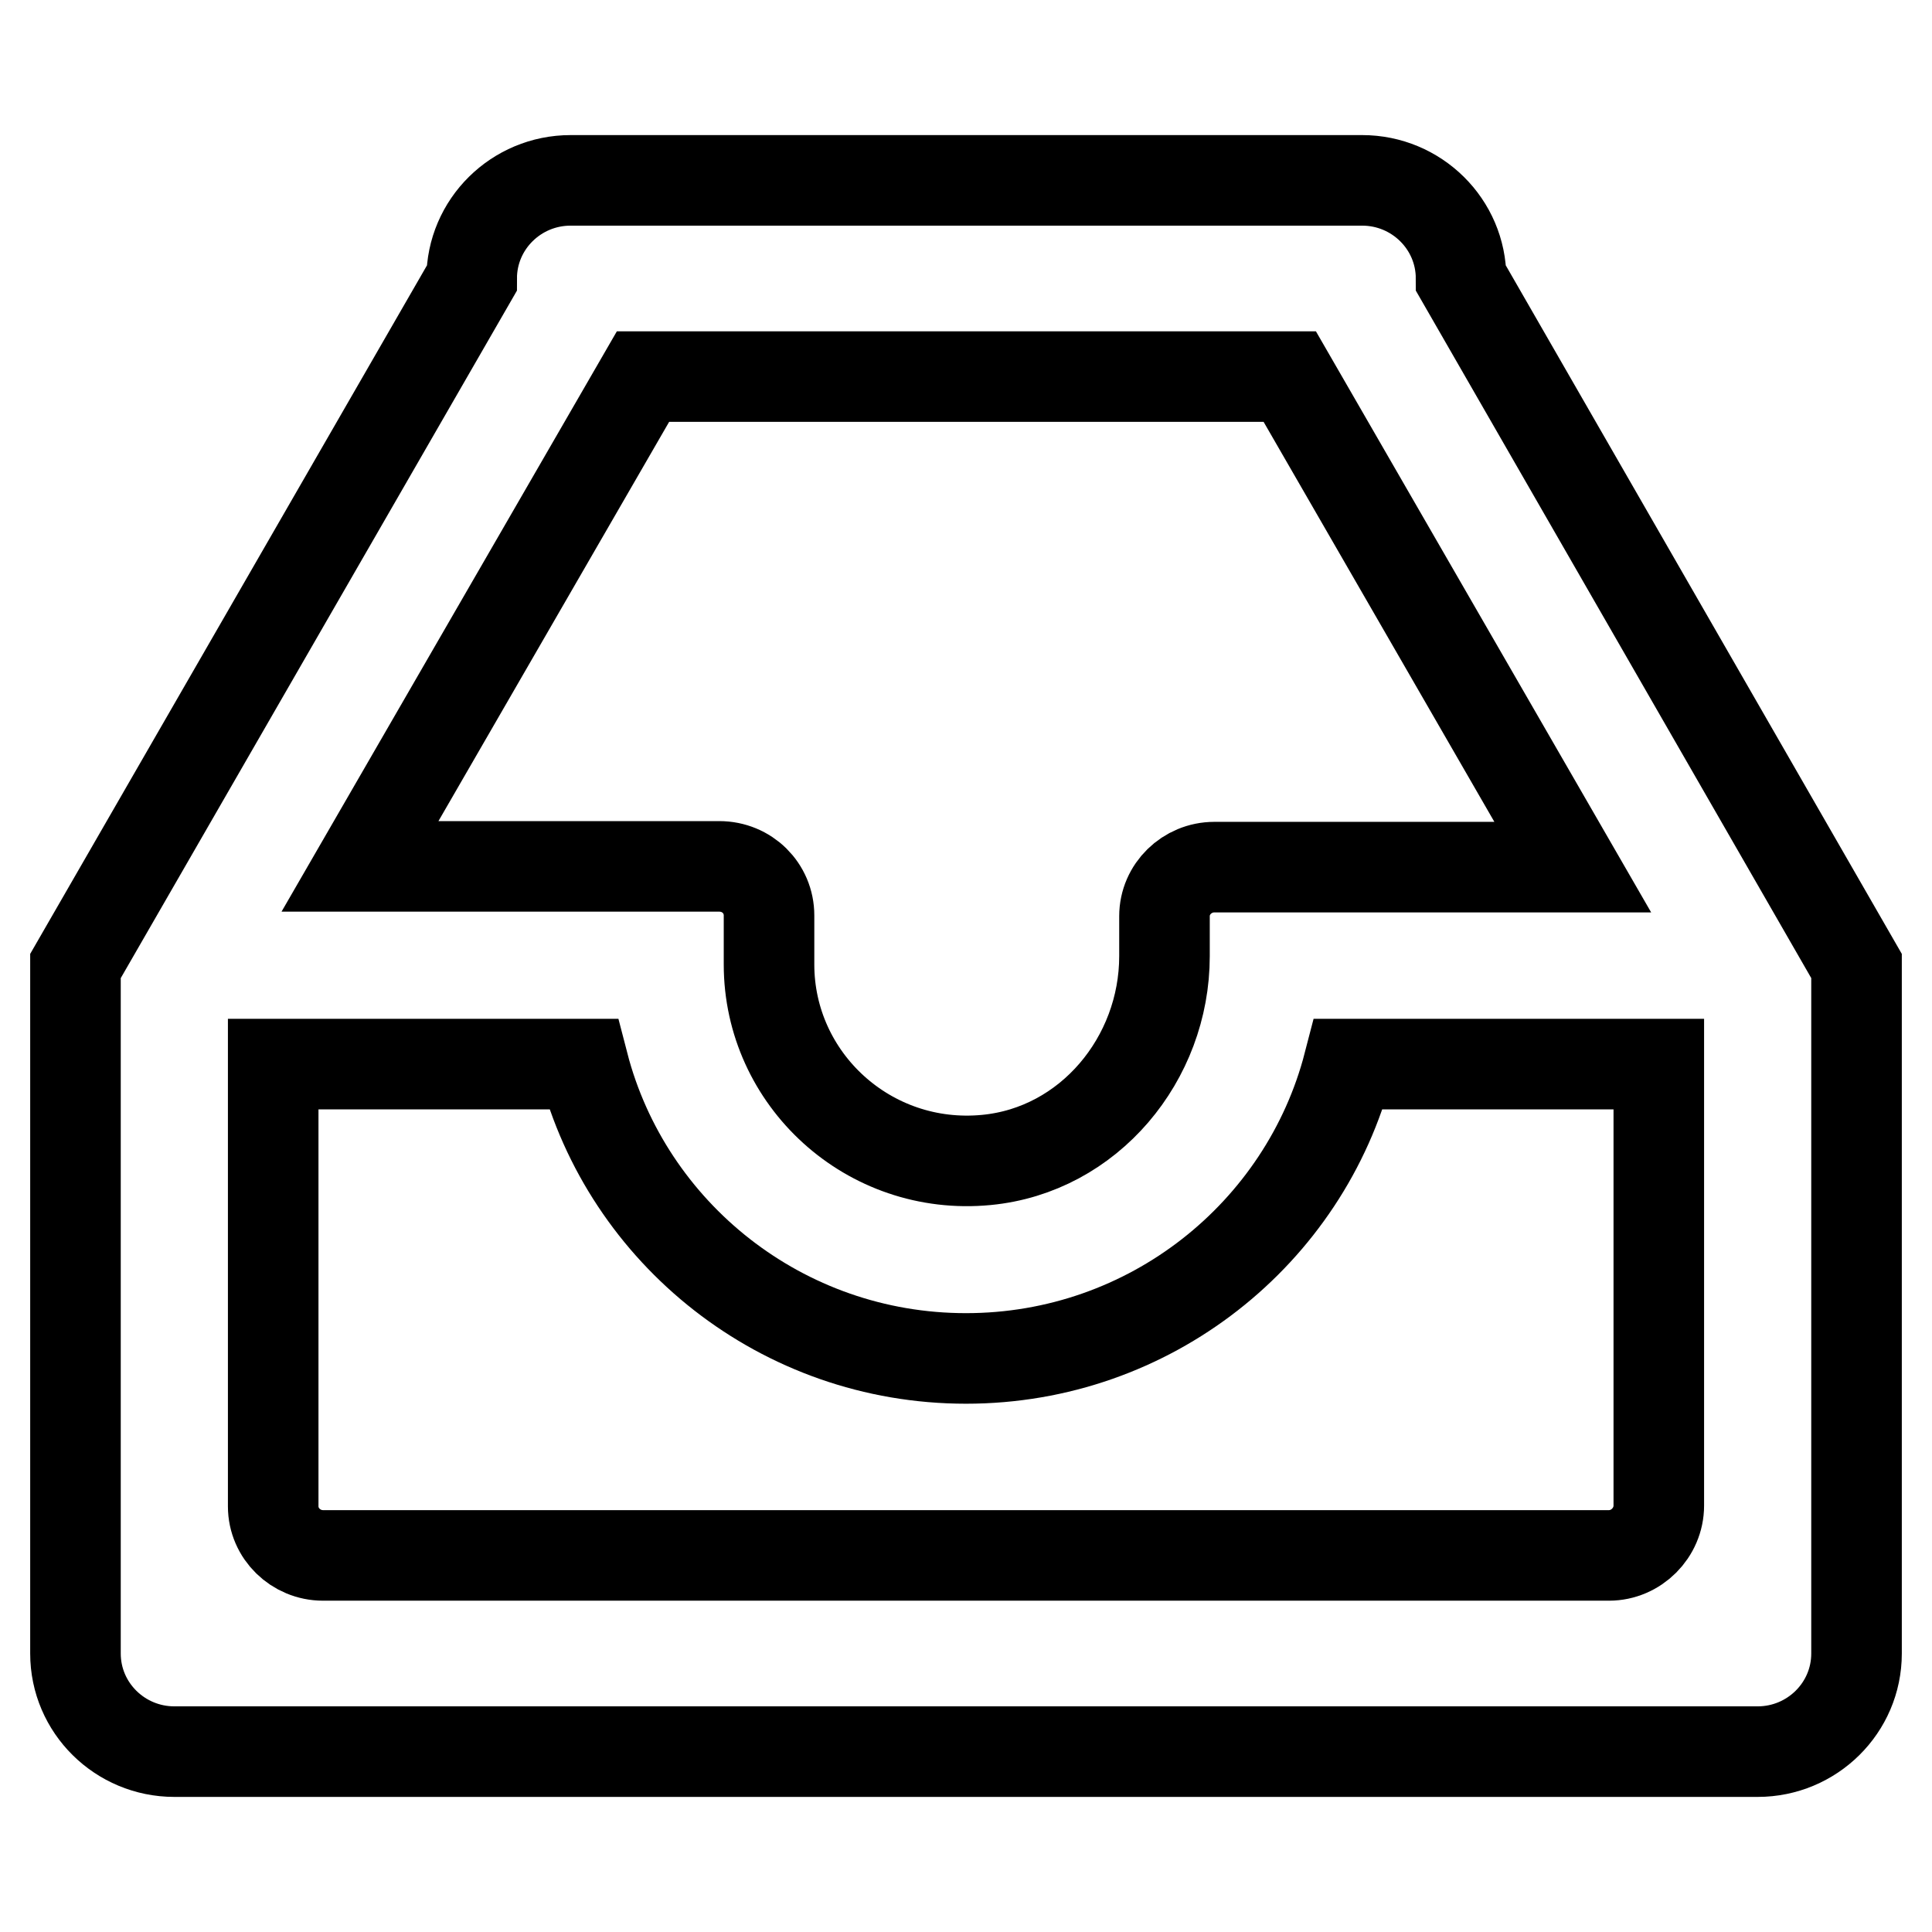<?xml version="1.0" encoding="utf-8"?>
<!-- Svg Vector Icons : http://www.onlinewebfonts.com/icon -->
<!DOCTYPE svg PUBLIC "-//W3C//DTD SVG 1.1//EN" "http://www.w3.org/Graphics/SVG/1.1/DTD/svg11.dtd">
<svg version="1.1" xmlns="http://www.w3.org/2000/svg" xmlns:xlink="http://www.w3.org/1999/xlink" x="0px" y="0px" viewBox="0 0 256 256" enable-background="new 0 0 256 256" xml:space="preserve">
<g> <path stroke-width="12" fill-opacity="0" stroke="#000000"  d="M193.6,36.9c0-7.2-5.9-13-13.1-13H75.6c-7.2,0-13.1,5.8-13.1,13L10,128v91.1c0,7.2,5.9,13,13.1,13h209.8 c7.2,0,13.1-5.8,13.1-13V128L193.6,36.9z M85.2,49.9h85.7l37.5,65h-47.5c-3.6,0-6.6,2.9-6.6,6.5v5.3c0,13.6-10,25.7-23.6,27 c-15.6,1.5-28.8-10.7-28.8-25.9v-6.5c0-3.6-2.9-6.5-6.6-6.5H47.7L85.2,49.9z M213.2,206.1H42.8c-3.6,0-6.6-2.9-6.6-6.5V141h41.1 c5.8,22.4,26.3,39,50.7,39c24.4,0,44.9-16.6,50.7-39h41.1v58.5C219.8,203.1,216.8,206.1,213.2,206.1z"/></g>
</svg>